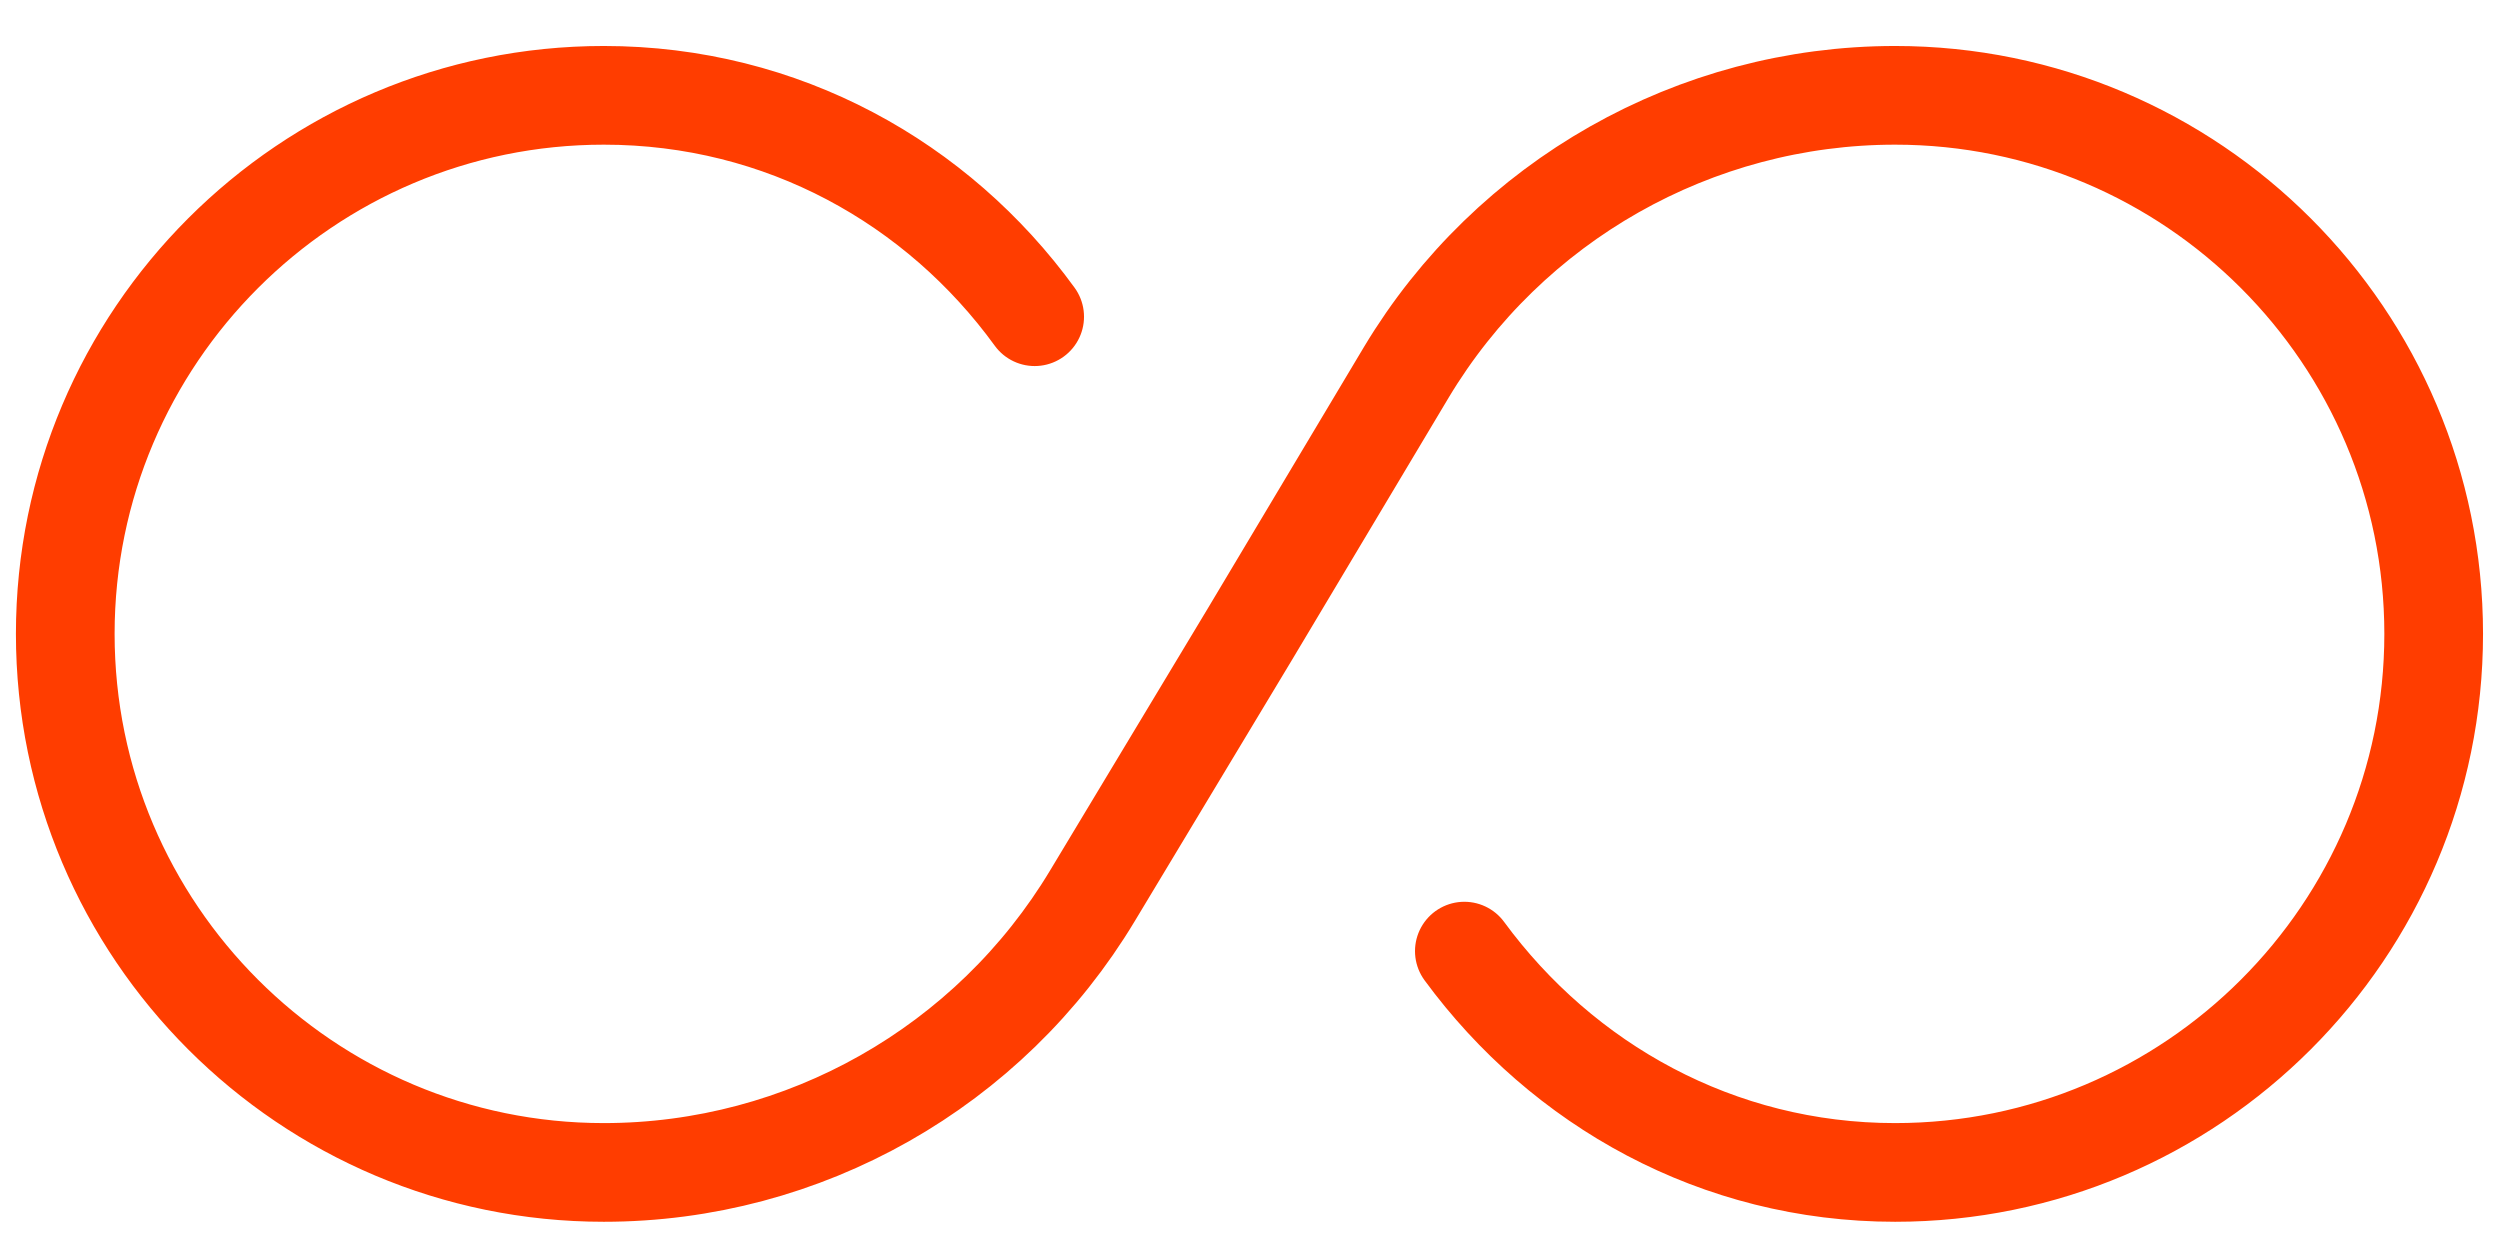 <svg width="38" height="19" viewBox="0 0 38 19" fill="none" xmlns="http://www.w3.org/2000/svg">
<path d="M15.727 4.814C14.252 2.781 11.895 1.449 9.178 1.449C4.662 1.449 0.992 5.119 0.992 9.635C0.992 14.151 4.662 17.821 9.178 17.821C12.219 17.821 15.043 16.22 16.608 13.611L19.001 9.635L21.376 5.659C22.941 3.05 25.766 1.449 28.806 1.449C33.322 1.449 36.992 5.119 36.992 9.635C36.992 14.151 33.322 17.821 28.806 17.821C26.108 17.821 23.751 16.49 22.258 14.457" stroke="#FF3D00" stroke-width="1.5" stroke-linecap="round" stroke-linejoin="round"/>
</svg>
